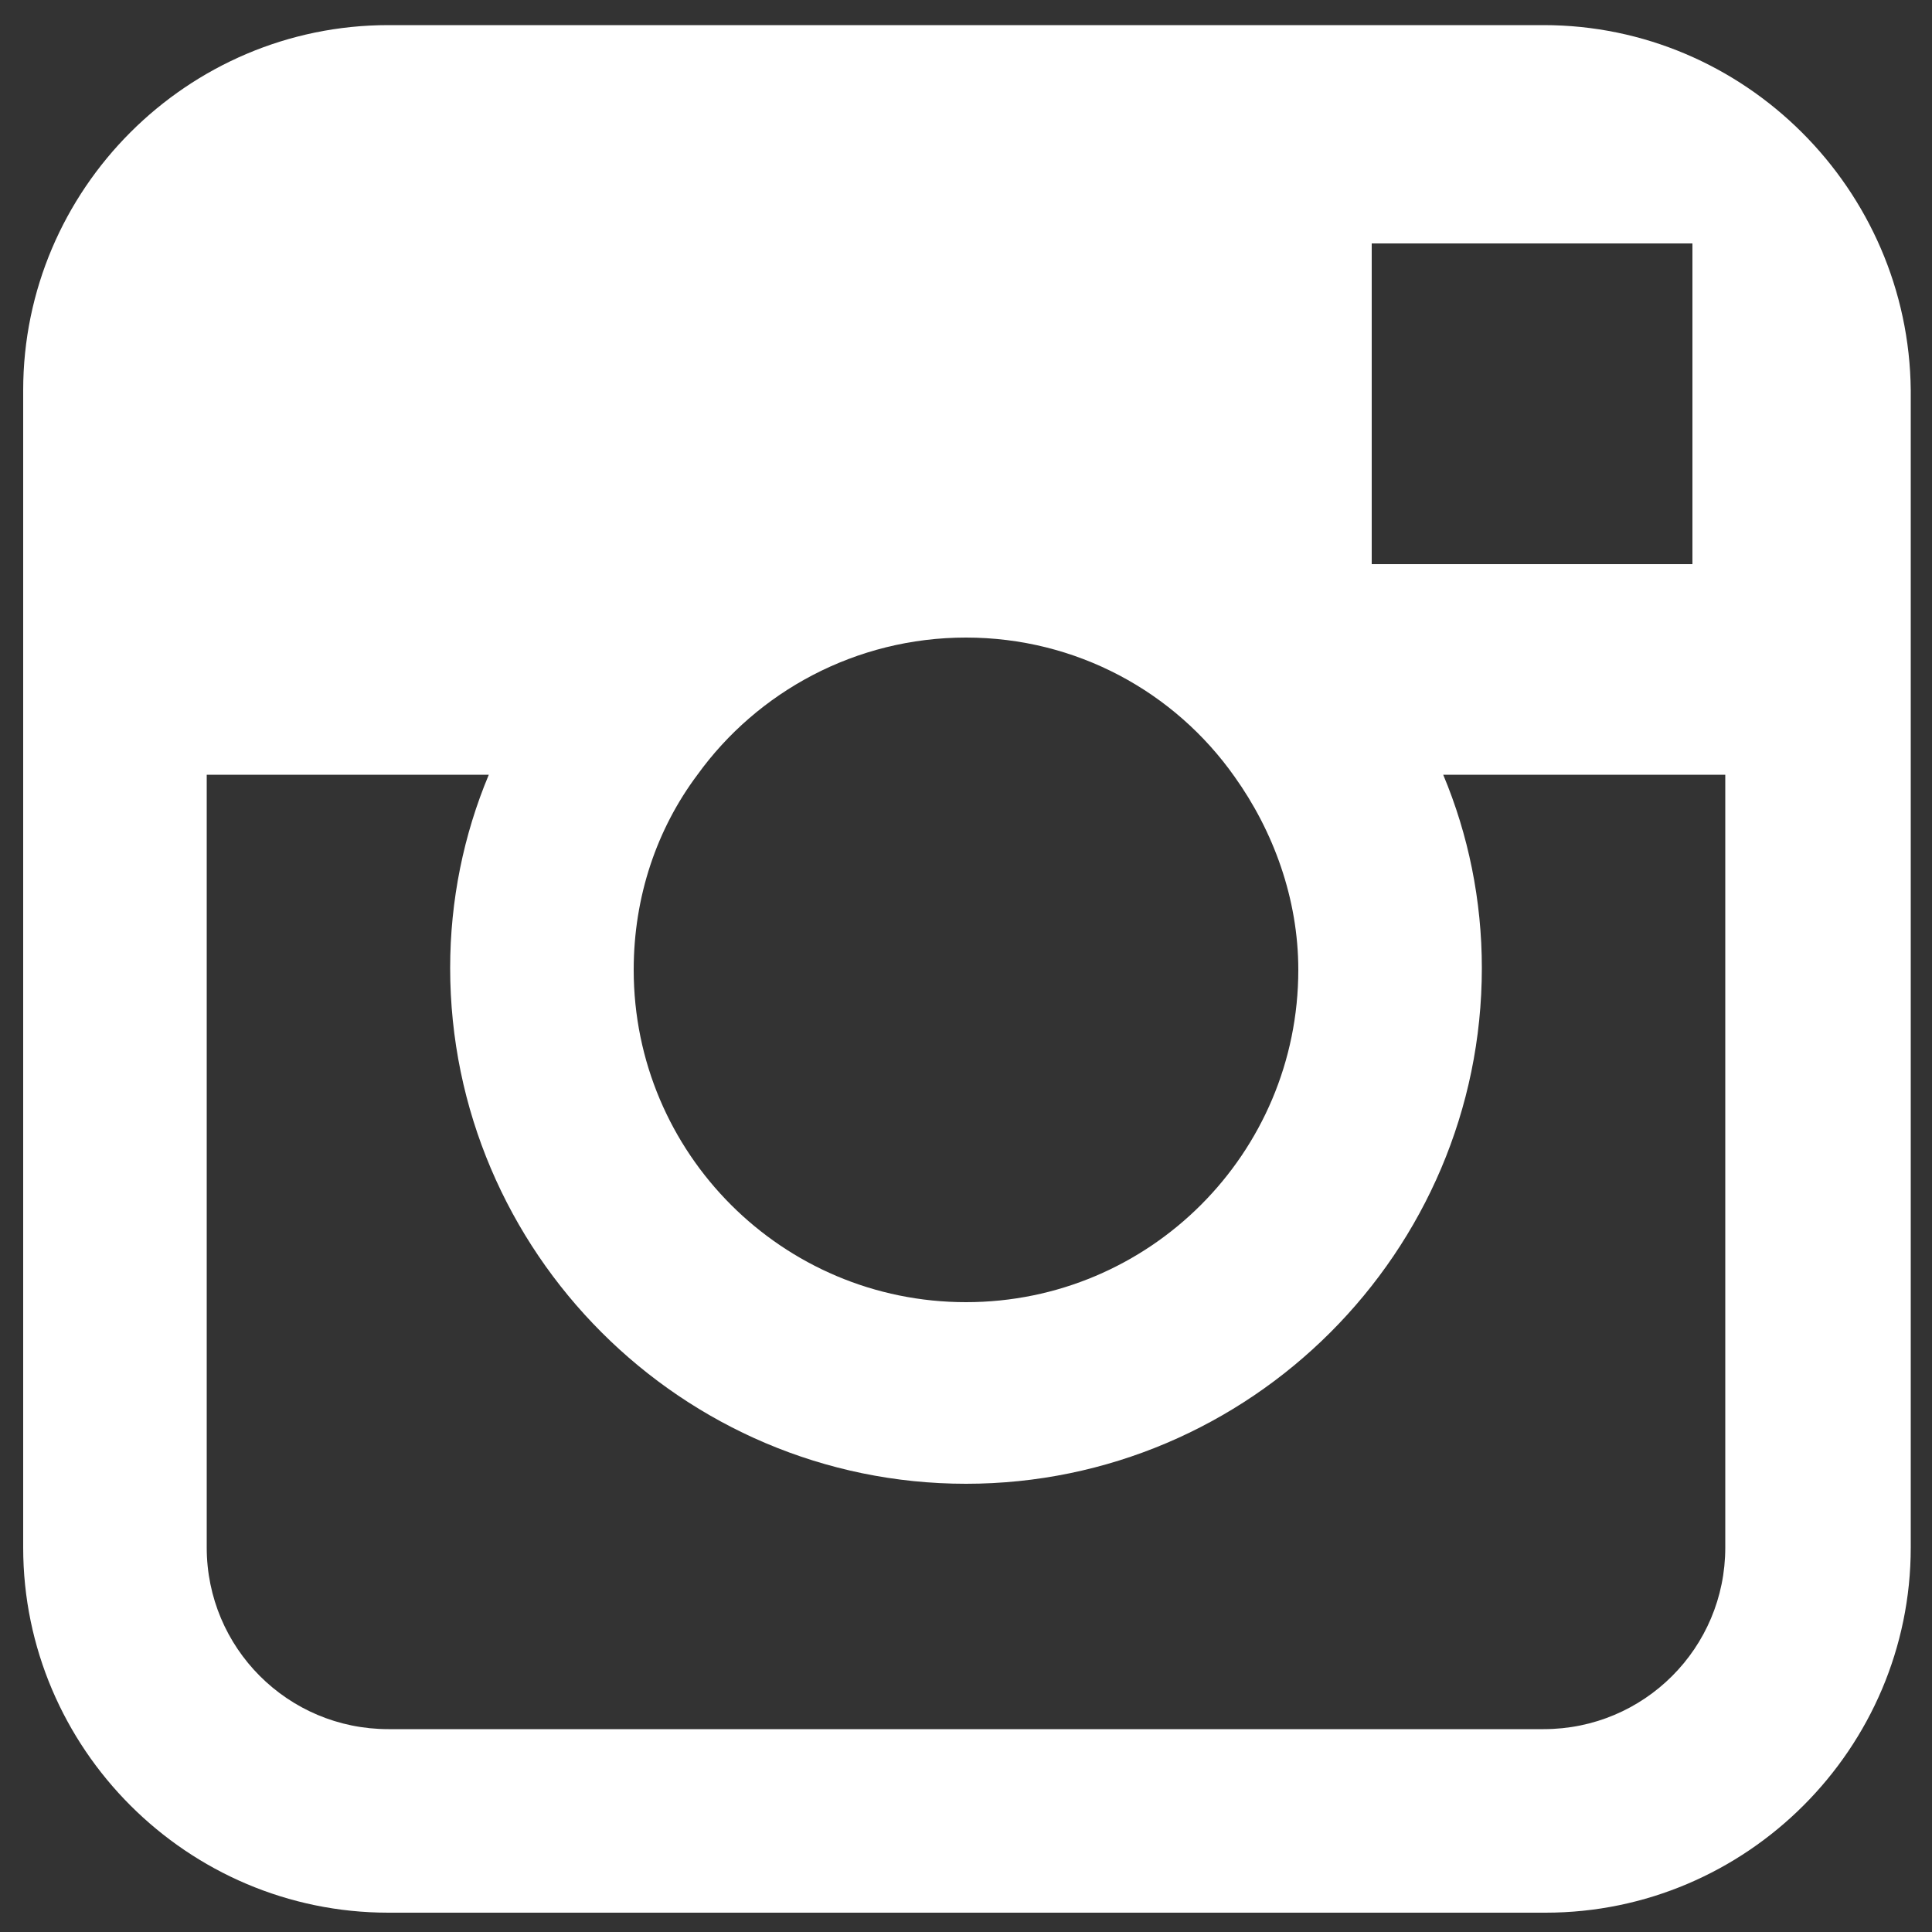 <?xml version="1.0" encoding="utf-8"?>
<!-- Generator: Adobe Illustrator 18.1.0, SVG Export Plug-In . SVG Version: 6.00 Build 0)  -->
<svg version="1.1" id="Layer_1" xmlns="http://www.w3.org/2000/svg" xmlns:xlink="http://www.w3.org/1999/xlink" x="0px" y="0px"
	 viewBox="0 0 100 100" enable-background="new 0 0 100 100" xml:space="preserve">
<rect x="0" y="0" width="100" height="100" fill="#333333" stroke="none"/>
<path fill="#FFFFFF" d="M79.9,1.3H20.1C9.7,1.3,1.2,9.8,1.2,20.2v19.9v40C1.2,90.5,9.7,99,20.1,99h59.9c10.4,0,18.9-8.5,18.9-18.9
	v-40V20.2C98.8,9.8,90.3,1.3,79.9,1.3z M85.4,12.6l2.2,0v2.2v14.4L71,29.2L71,12.6L85.4,12.6z M36.1,40.1C39.2,35.8,44.3,33,50,33
	s10.8,2.8,13.9,7.2c2,2.8,3.3,6.3,3.3,10c0,9.5-7.7,17.2-17.2,17.2s-17.2-7.7-17.2-17.2C32.8,46.4,34,42.9,36.1,40.1z M89.3,80.1
	c0,5.2-4.2,9.4-9.4,9.4H20.1c-5.2,0-9.4-4.2-9.4-9.4v-40h14.6c-1.3,3.1-2,6.5-2,10c0,14.7,12,26.7,26.7,26.7
	c14.7,0,26.7-12,26.7-26.7c0-3.5-0.7-6.9-2-10h14.6V80.1z"/>
</svg>
